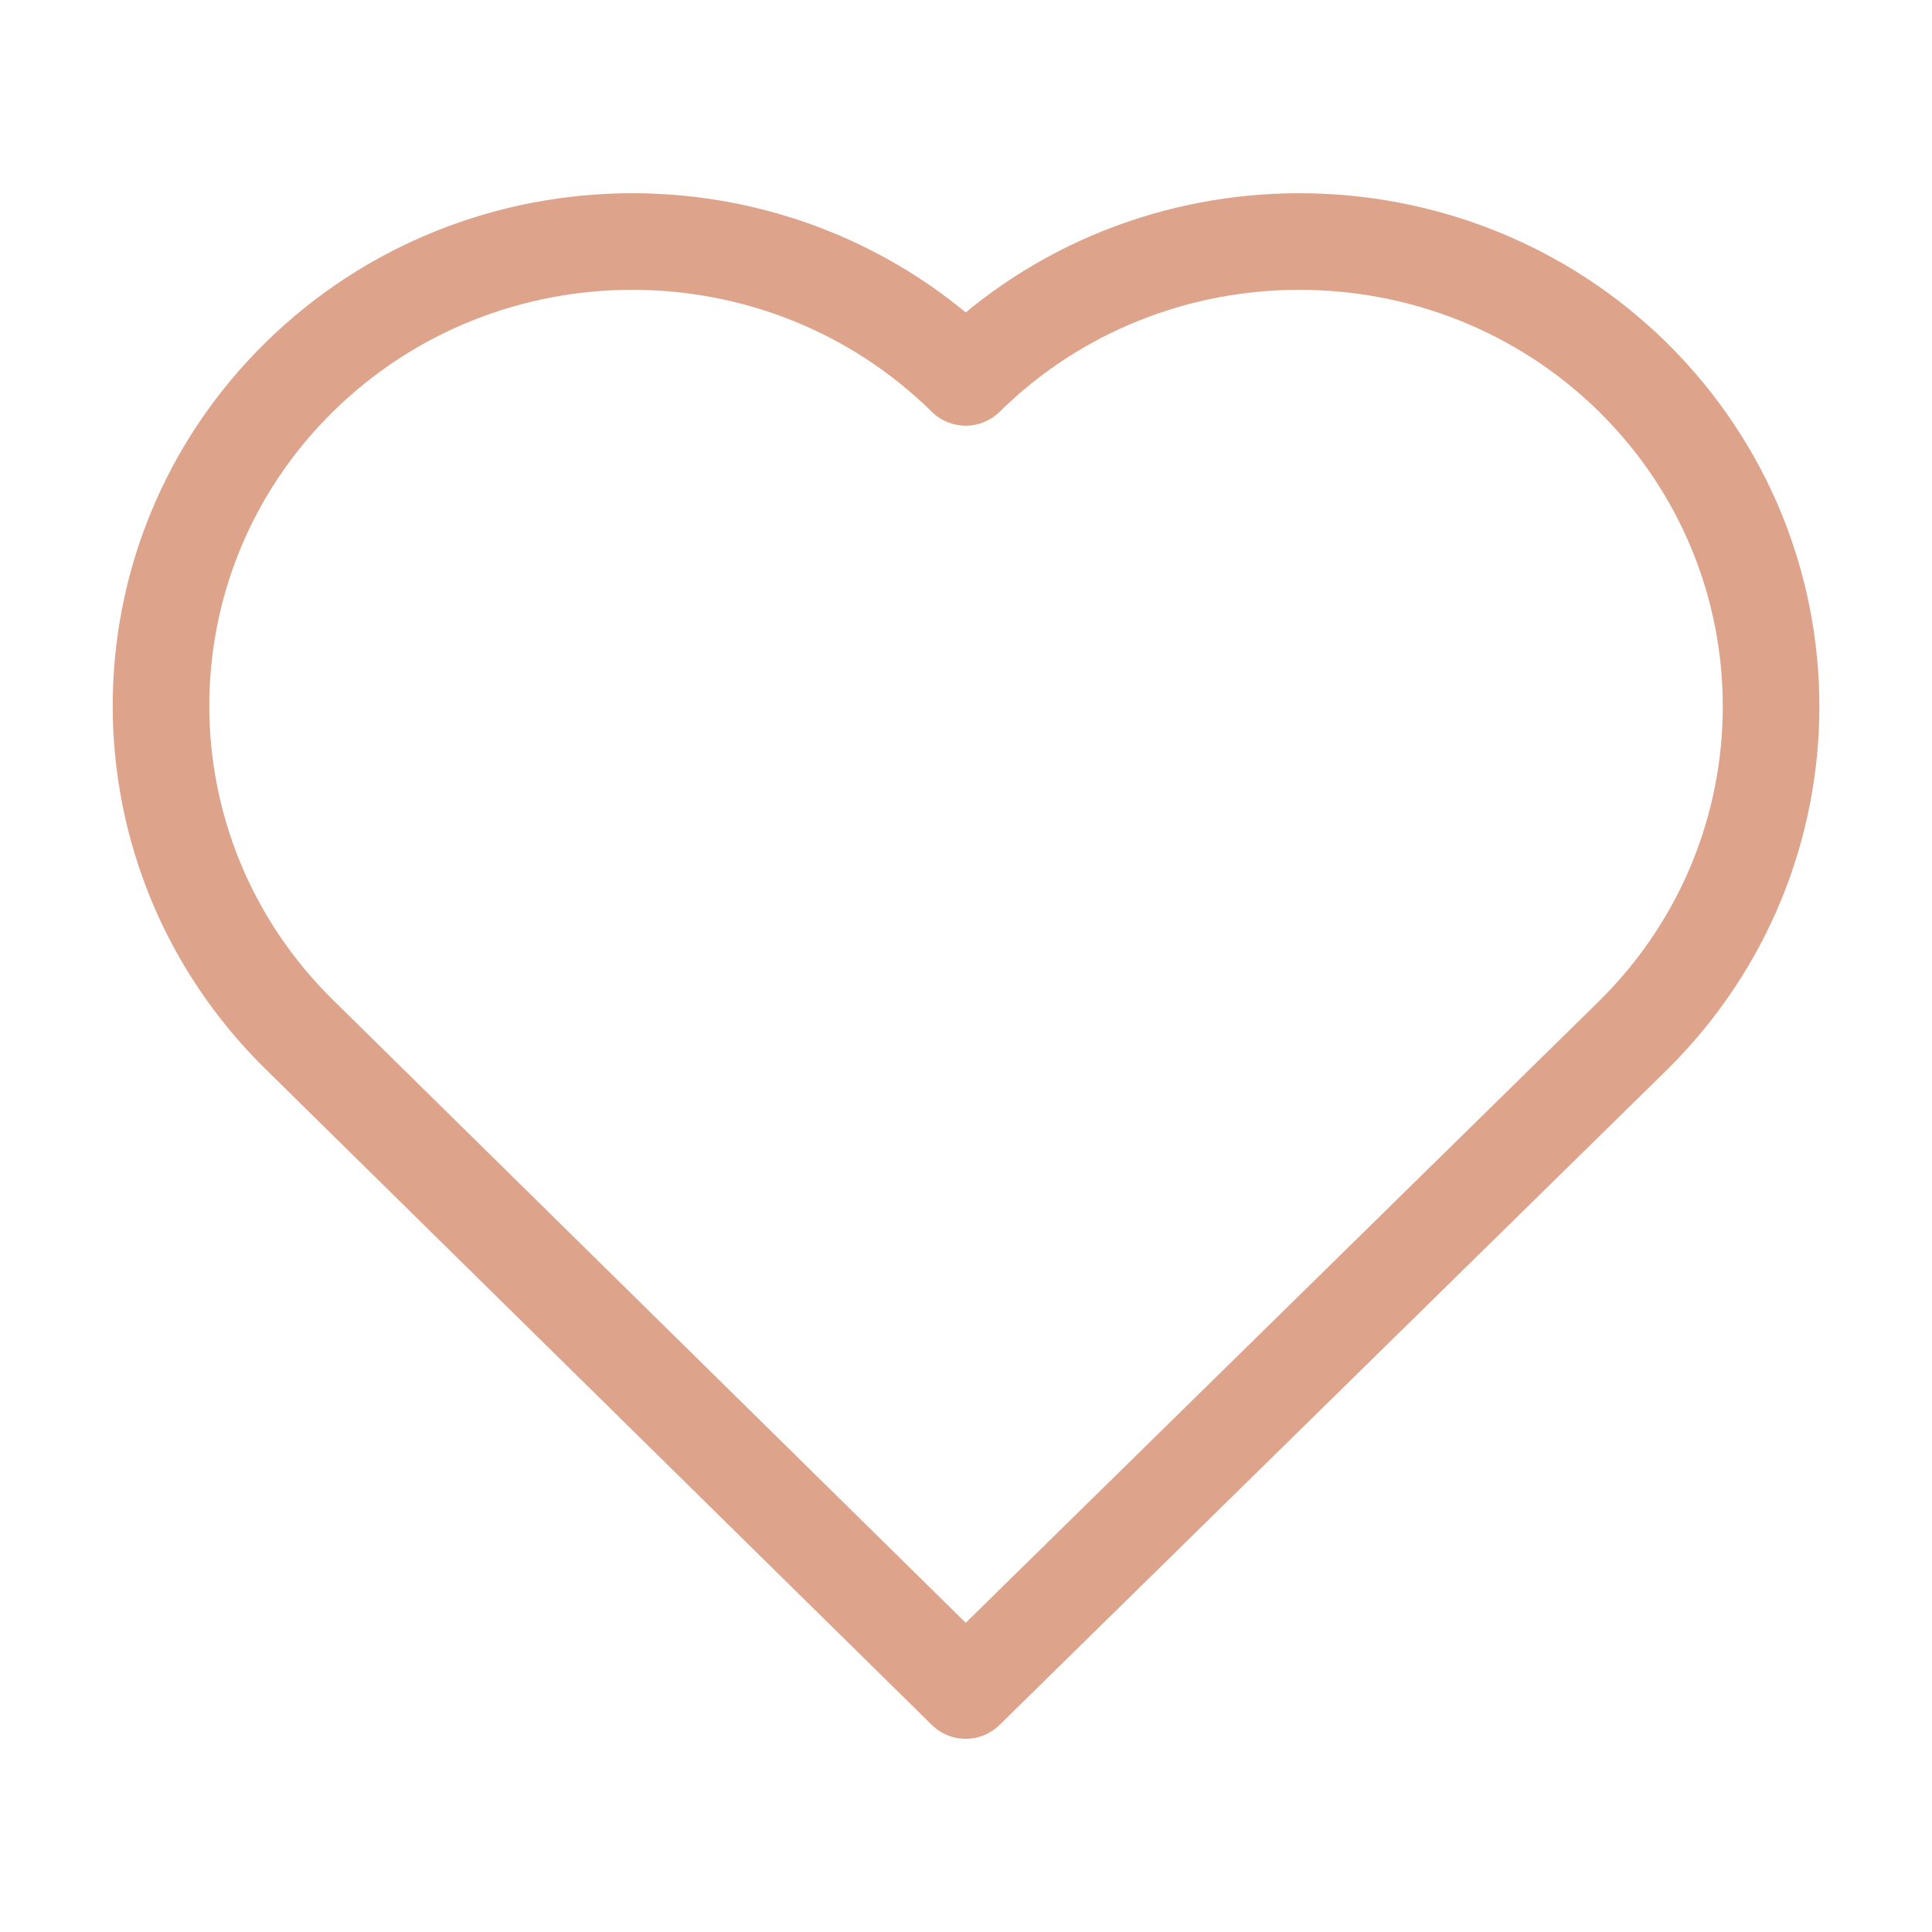 <svg width="32" height="32" viewBox="0 0 32 32" fill="none" xmlns="http://www.w3.org/2000/svg">
<path d="M15.995 6.251C19.041 3.25 24.002 3.25 27.049 6.251C30.095 9.262 30.095 14.129 27.059 17.14L15.995 28L4.952 17.13C1.905 14.129 1.905 9.252 4.952 6.251C7.998 3.25 12.948 3.25 15.995 6.251Z" stroke="#DEA48B" stroke-width="1.6" stroke-miterlimit="10" stroke-linecap="round" stroke-linejoin="round"/>
</svg>
